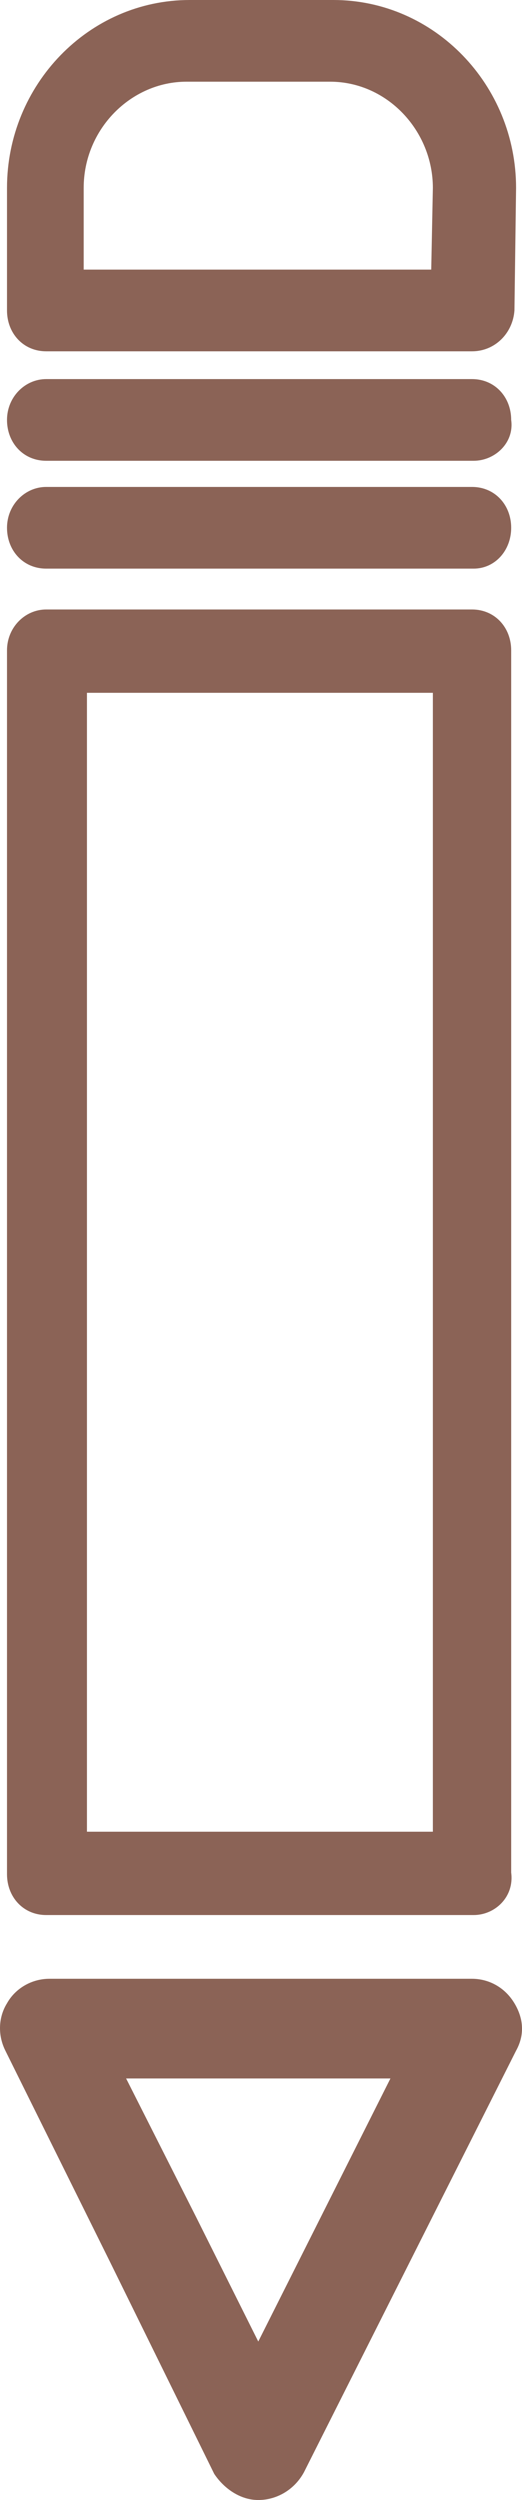 <svg preserveAspectRatio="xMidYMid meet" data-bbox="84.171 23.5 31.992 153" viewBox="84.171 23.5 31.992 153" xmlns="http://www.w3.org/2000/svg" data-type="color" role="presentation" aria-hidden="true" aria-label=""><defs><style>#comp-lvp63aru2__item1 svg [data-color="1"] {fill: #8B6356;}</style></defs>
    <g>
        <path d="M113.2 140.7H87c-1.4 0-2.4-1.1-2.4-2.5V63.3c0-1.4 1.1-2.5 2.4-2.5h26.1c1.4 0 2.4 1.1 2.4 2.5v74.8c.2 1.5-1 2.6-2.3 2.6zm-23.7-5.1h21.2V65.9H89.5v69.7z" fill="#8B6356" data-color="1"></path>
        <path d="M113.1 45H87c-1.4 0-2.4-1.1-2.4-2.5V35c0-6.3 5-11.5 11.2-11.5h8.8c6.2 0 11.2 5.2 11.2 11.5l-.1 7.5c-.1 1.4-1.2 2.5-2.6 2.5zm-23.7-5h21.2l.1-5c0-3.5-2.8-6.5-6.3-6.5h-8.8c-3.4 0-6.3 2.9-6.3 6.5v5zm23.8-5z" fill="#8B6356" data-color="1"></path>
        <path d="M100 176.5c-1.1 0-2.1-.7-2.7-1.6l-6.4-13-6.4-12.9c-.5-1-.4-2.1.1-2.9.5-.9 1.5-1.5 2.6-1.5h25.9c1 0 2 .5 2.6 1.5.6 1 .6 2 .1 2.9l-13 25.8c-.6 1.1-1.7 1.7-2.8 1.7zm-8.1-25.8l4.3 8.5 3.8 7.6 8.1-16.1H91.9z" fill="#8B6356" data-color="1"></path>
        <path d="M113.2 51.7H87c-1.4 0-2.4-1.1-2.4-2.5s1.1-2.5 2.4-2.5h26.1c1.4 0 2.4 1.1 2.4 2.5.2 1.4-1 2.5-2.3 2.5z" fill="#8B6356" data-color="1"></path>
        <path d="M113.2 58.3H87c-1.4 0-2.4-1.1-2.4-2.5s1.1-2.5 2.4-2.5h26.1c1.4 0 2.4 1.1 2.4 2.5s-1 2.5-2.3 2.5z" fill="#8B6356" data-color="1"></path>
    </g>
</svg>